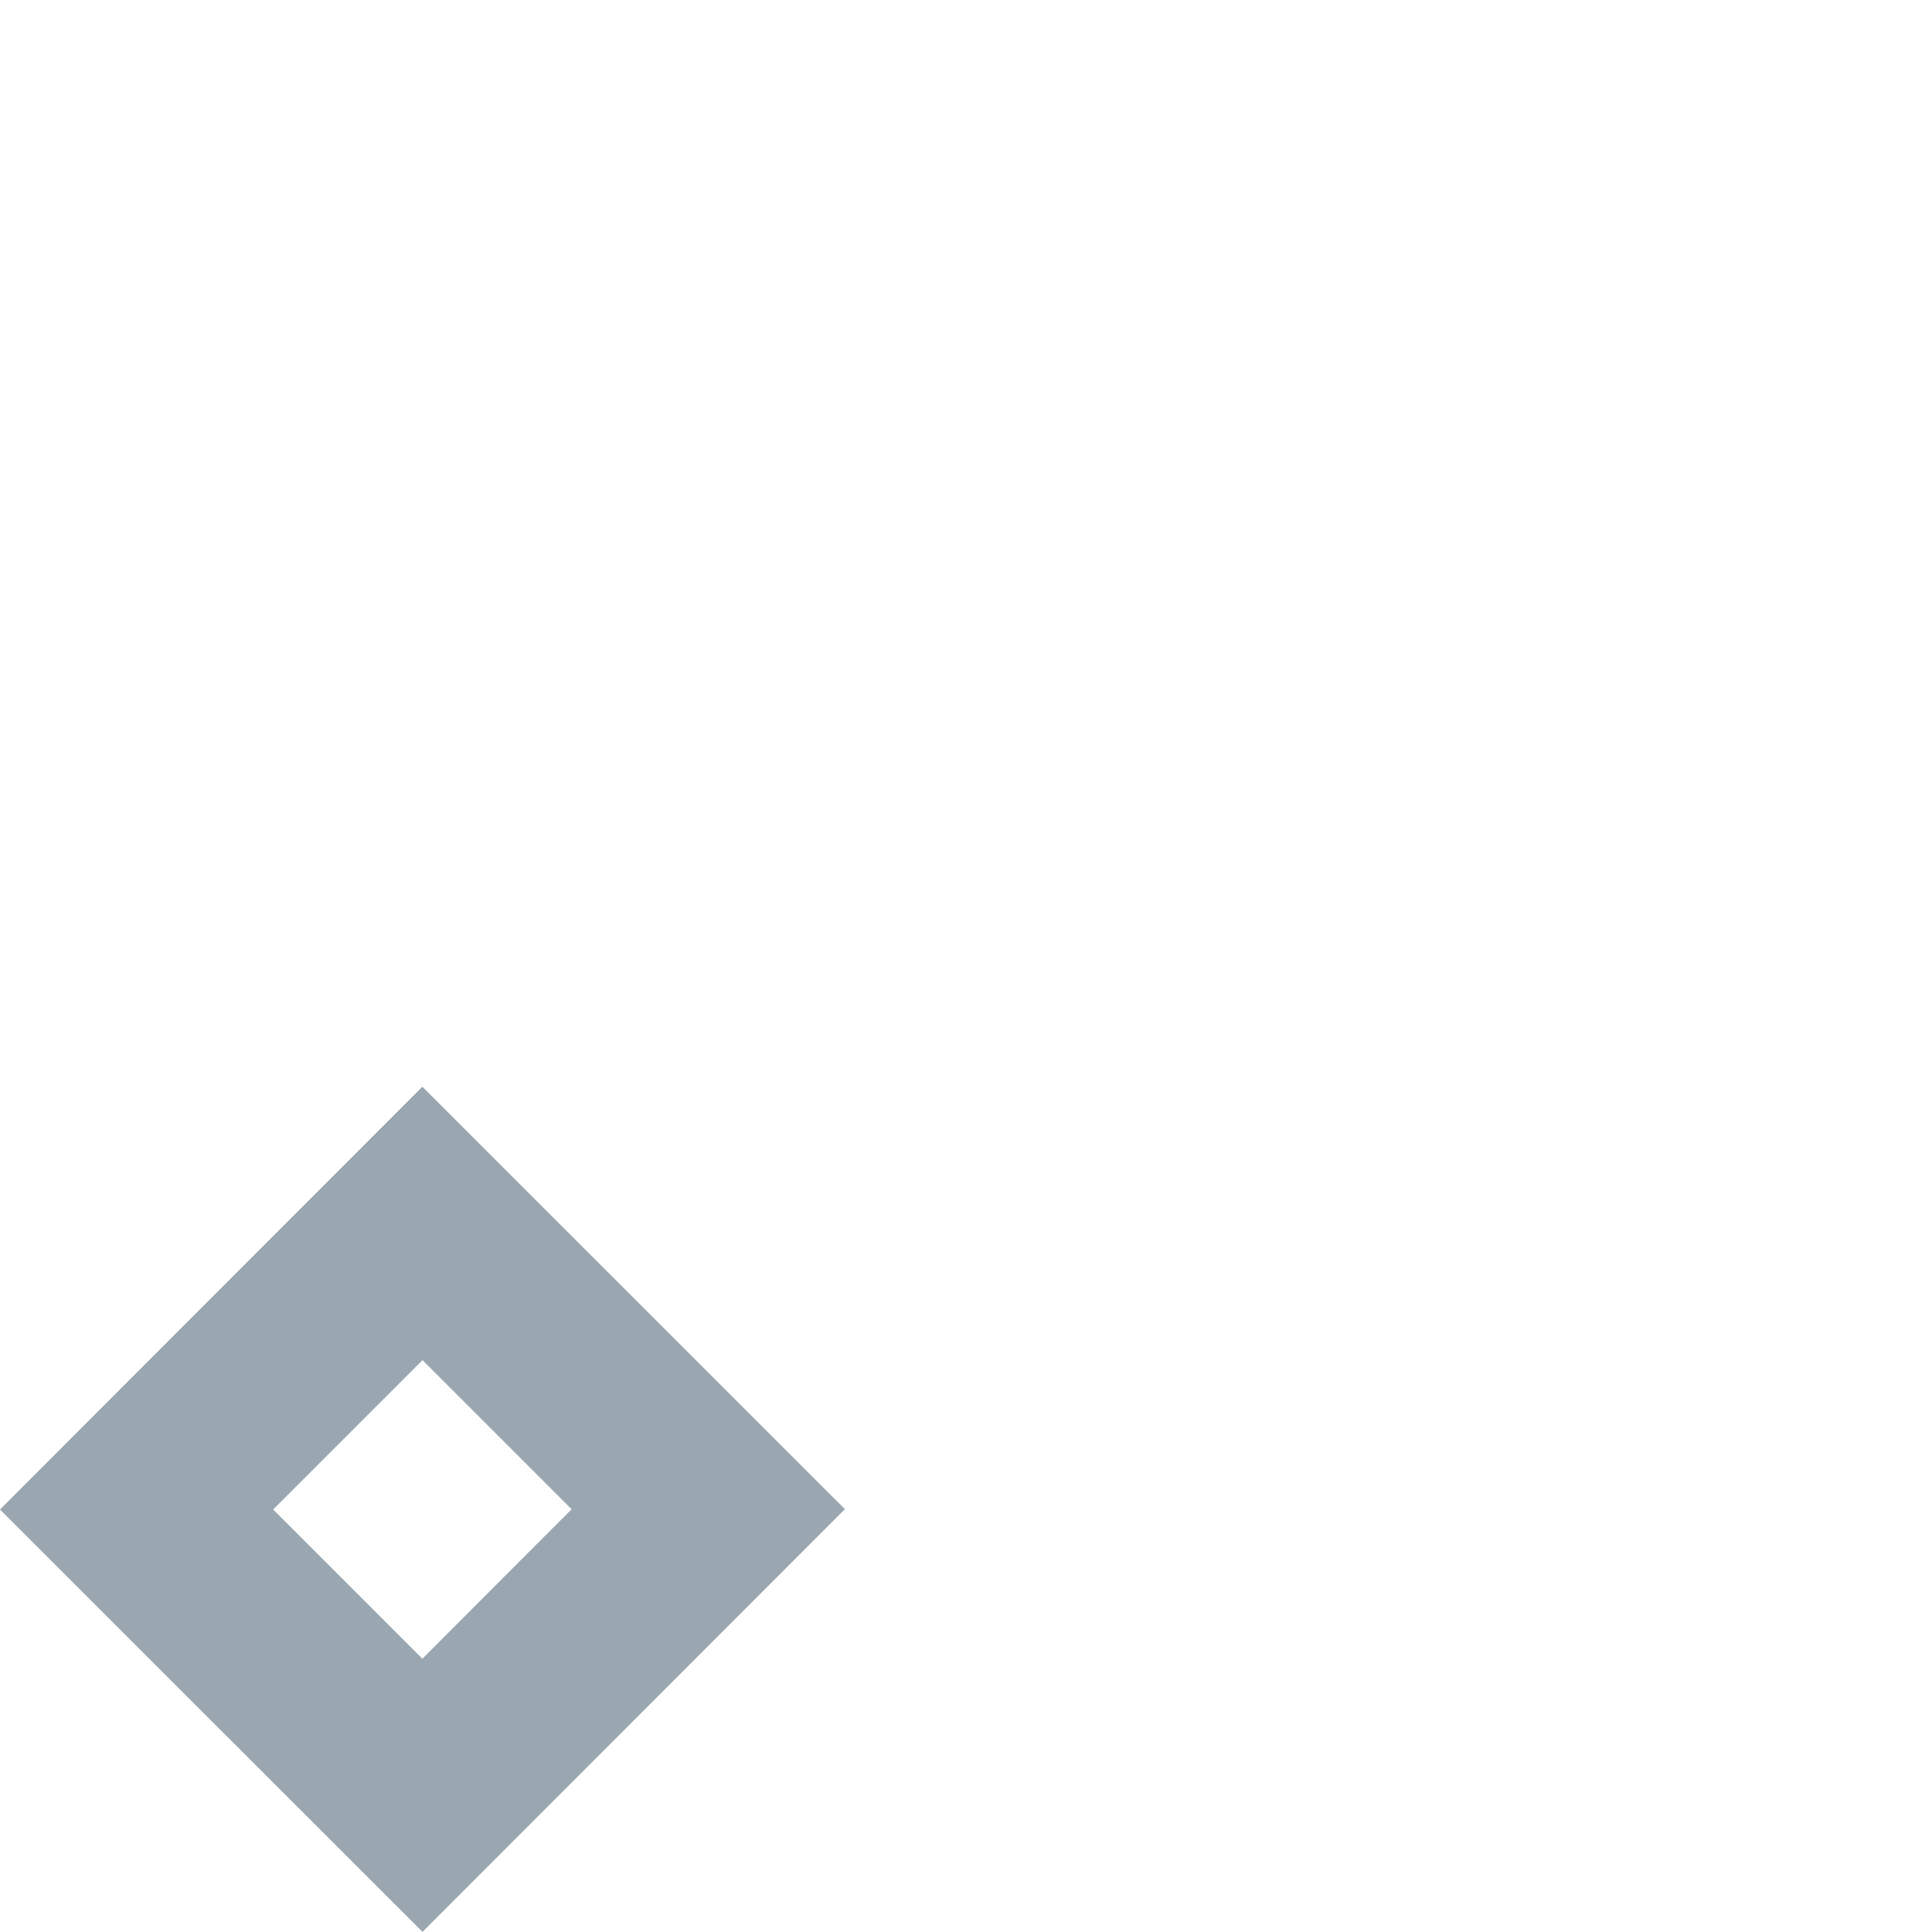 <svg xmlns="http://www.w3.org/2000/svg" width="16" height="16" viewBox="0 0 16 16">
  <path fill="#9AA7B0" fill-rule="evenodd" d="M3.498,9 L2.121,10.378 L0,12.501 L3.499,15.999 L6.997,12.498 L3.498,9 Z M2.262,12.501 L3.499,11.264 L4.734,12.499 L3.498,13.737 L2.262,12.501 Z"/>
</svg>
